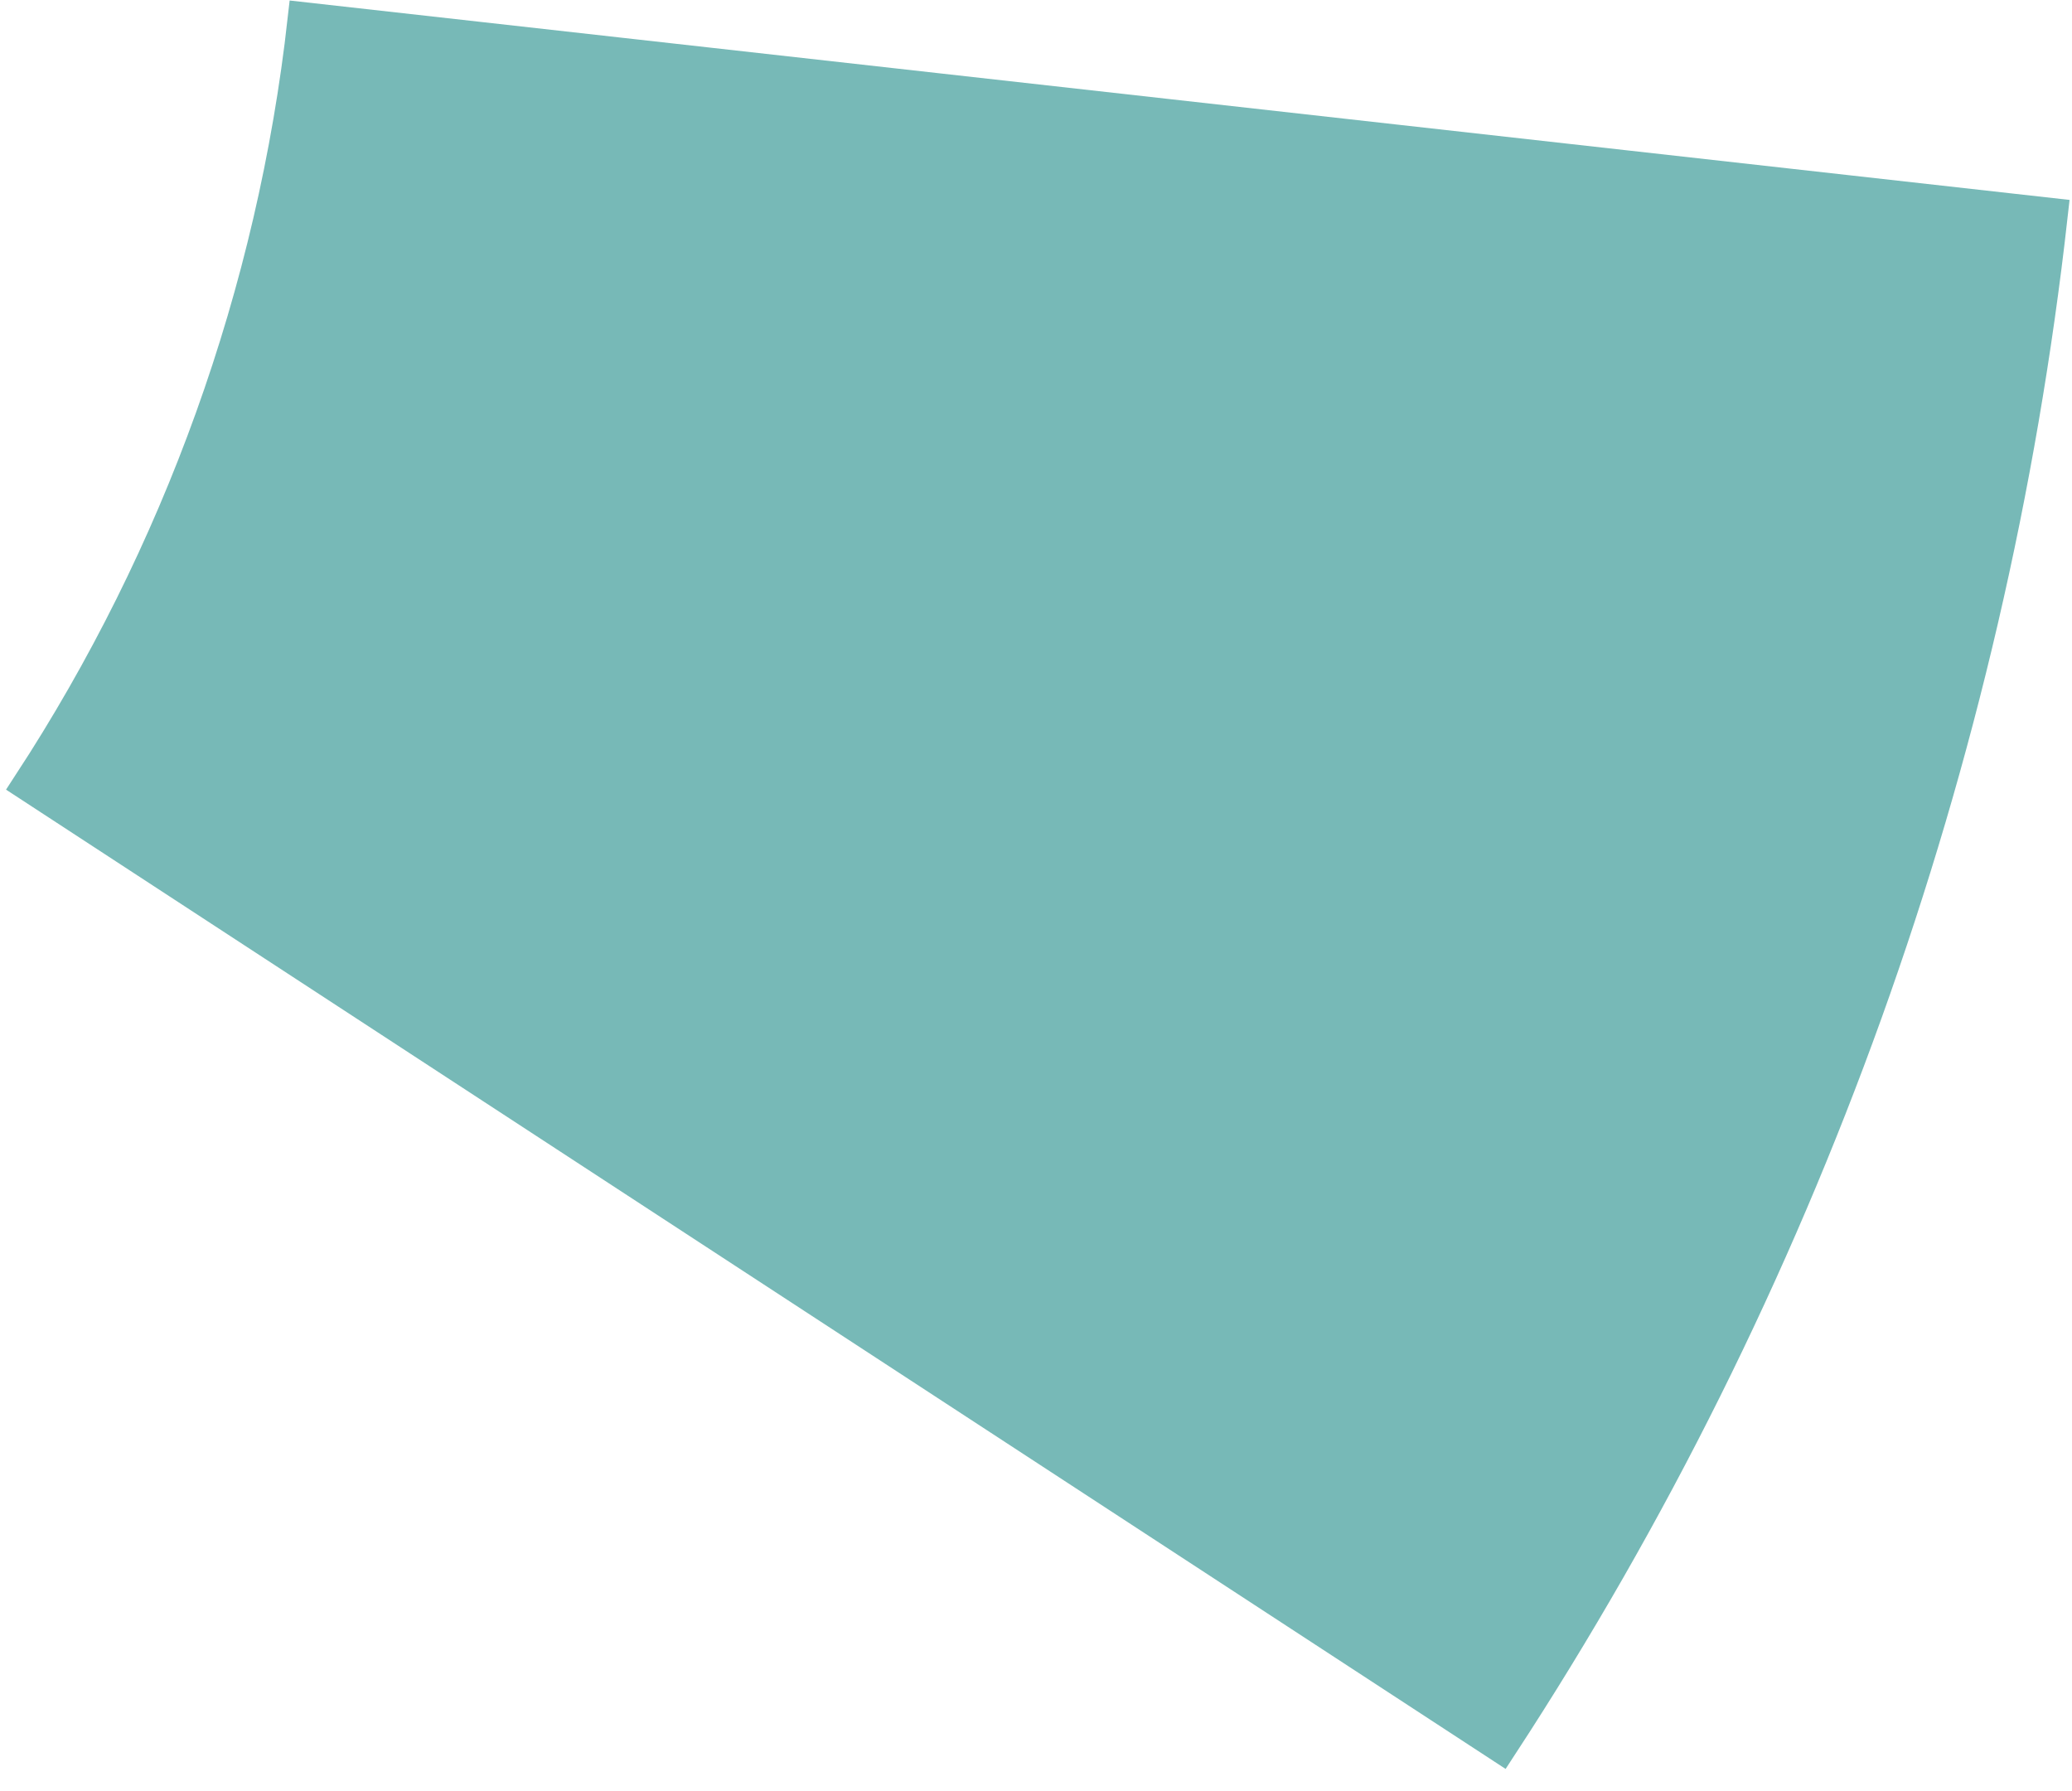 <svg width="59" height="51" viewBox="0 0 59 51" fill="none" xmlns="http://www.w3.org/2000/svg">
<path d="M42.727 49.679C51.277 36.587 56.637 21.673 58.378 6.134L8.689 0.567C7.819 8.337 5.138 15.794 0.864 22.34L42.727 49.679Z" fill="#77B9B7" stroke="#77B9B7"/>
</svg>
